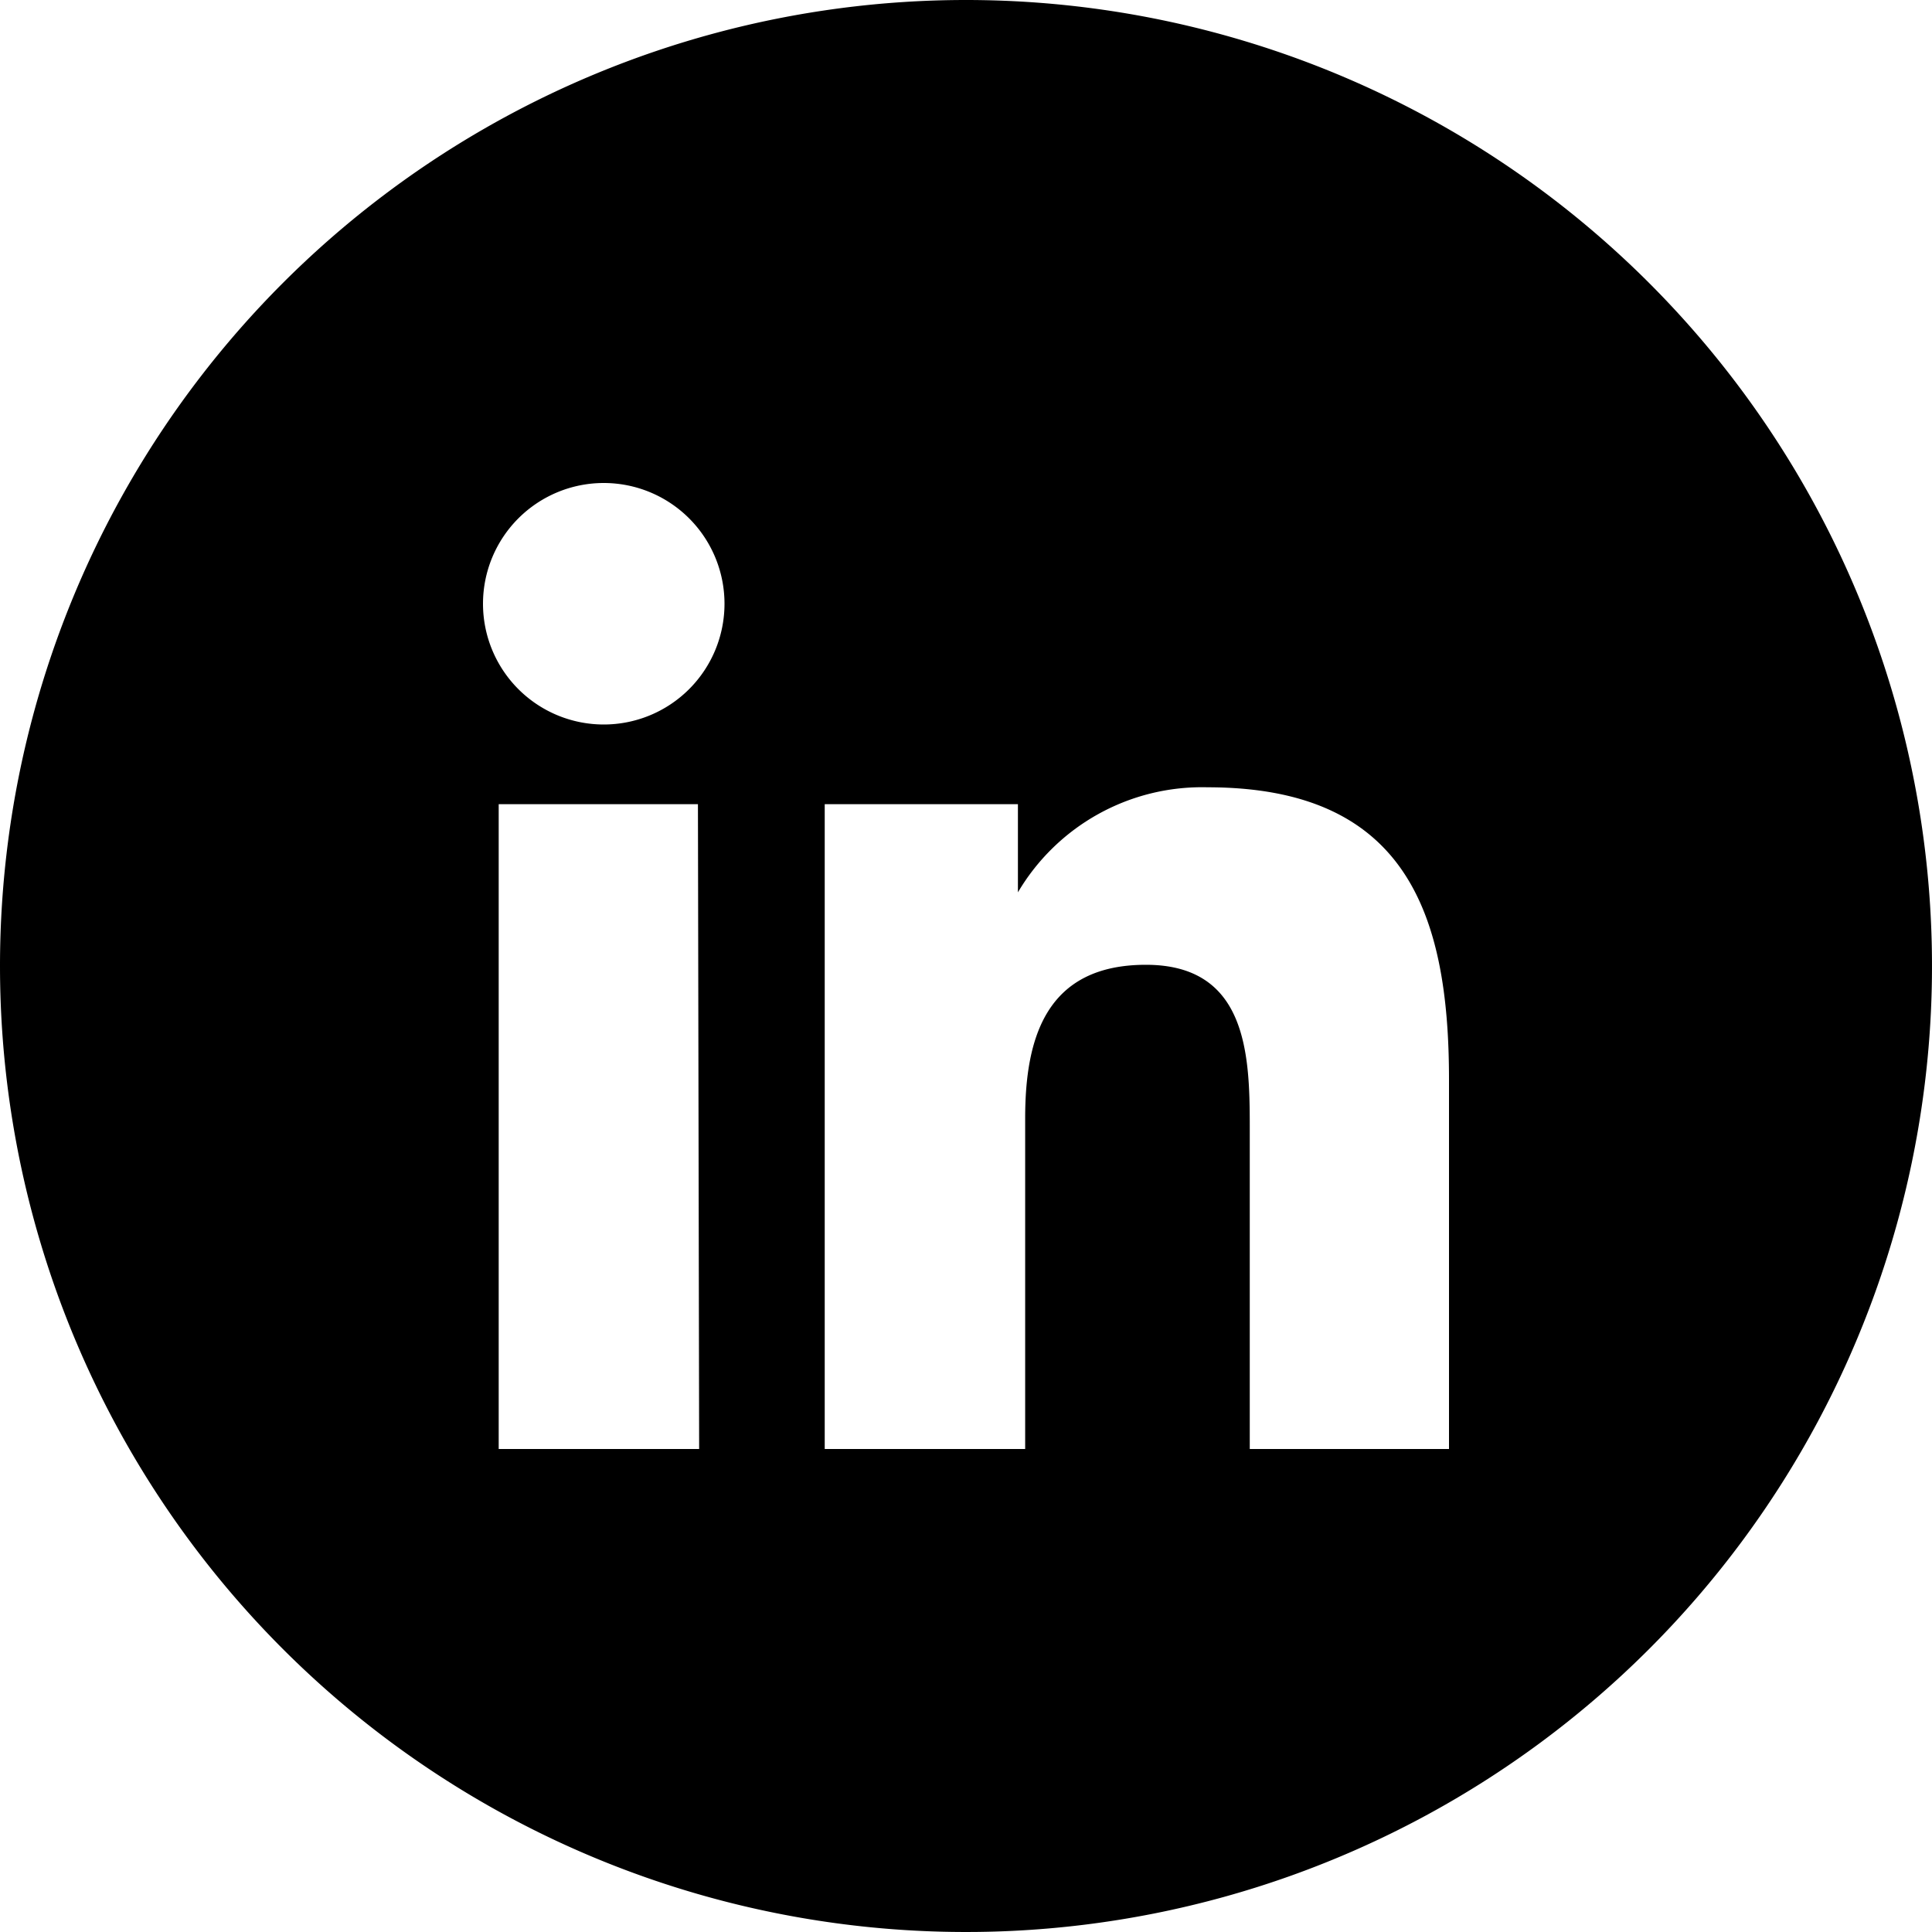<?xml version="1.0" encoding="UTF-8"?> <svg xmlns="http://www.w3.org/2000/svg" viewBox="0 0 16 16" width="16" height="16" aria-label="Linkedin icon" class="icon icon-linkedin"><path d="M8,0A8,8,0,1,1,0,8,8,8,0,0,1,8,0Zm2,6.52a1.77,1.77,0,0,0-1.57.87h0V6.66H6.83V12H8.49V9.26c0-.66.17-1.27,1-1.27s.86.73.86,1.33h0V12H12V8.94C12,7.56,11.64,6.52,10,6.52Zm-4.22.14H4.13V12H5.79ZM5,4a1,1,0,1,0,1,1A1,1,0,0,0,5,4Z" style="fill-rule:evenodd"></path></svg> 